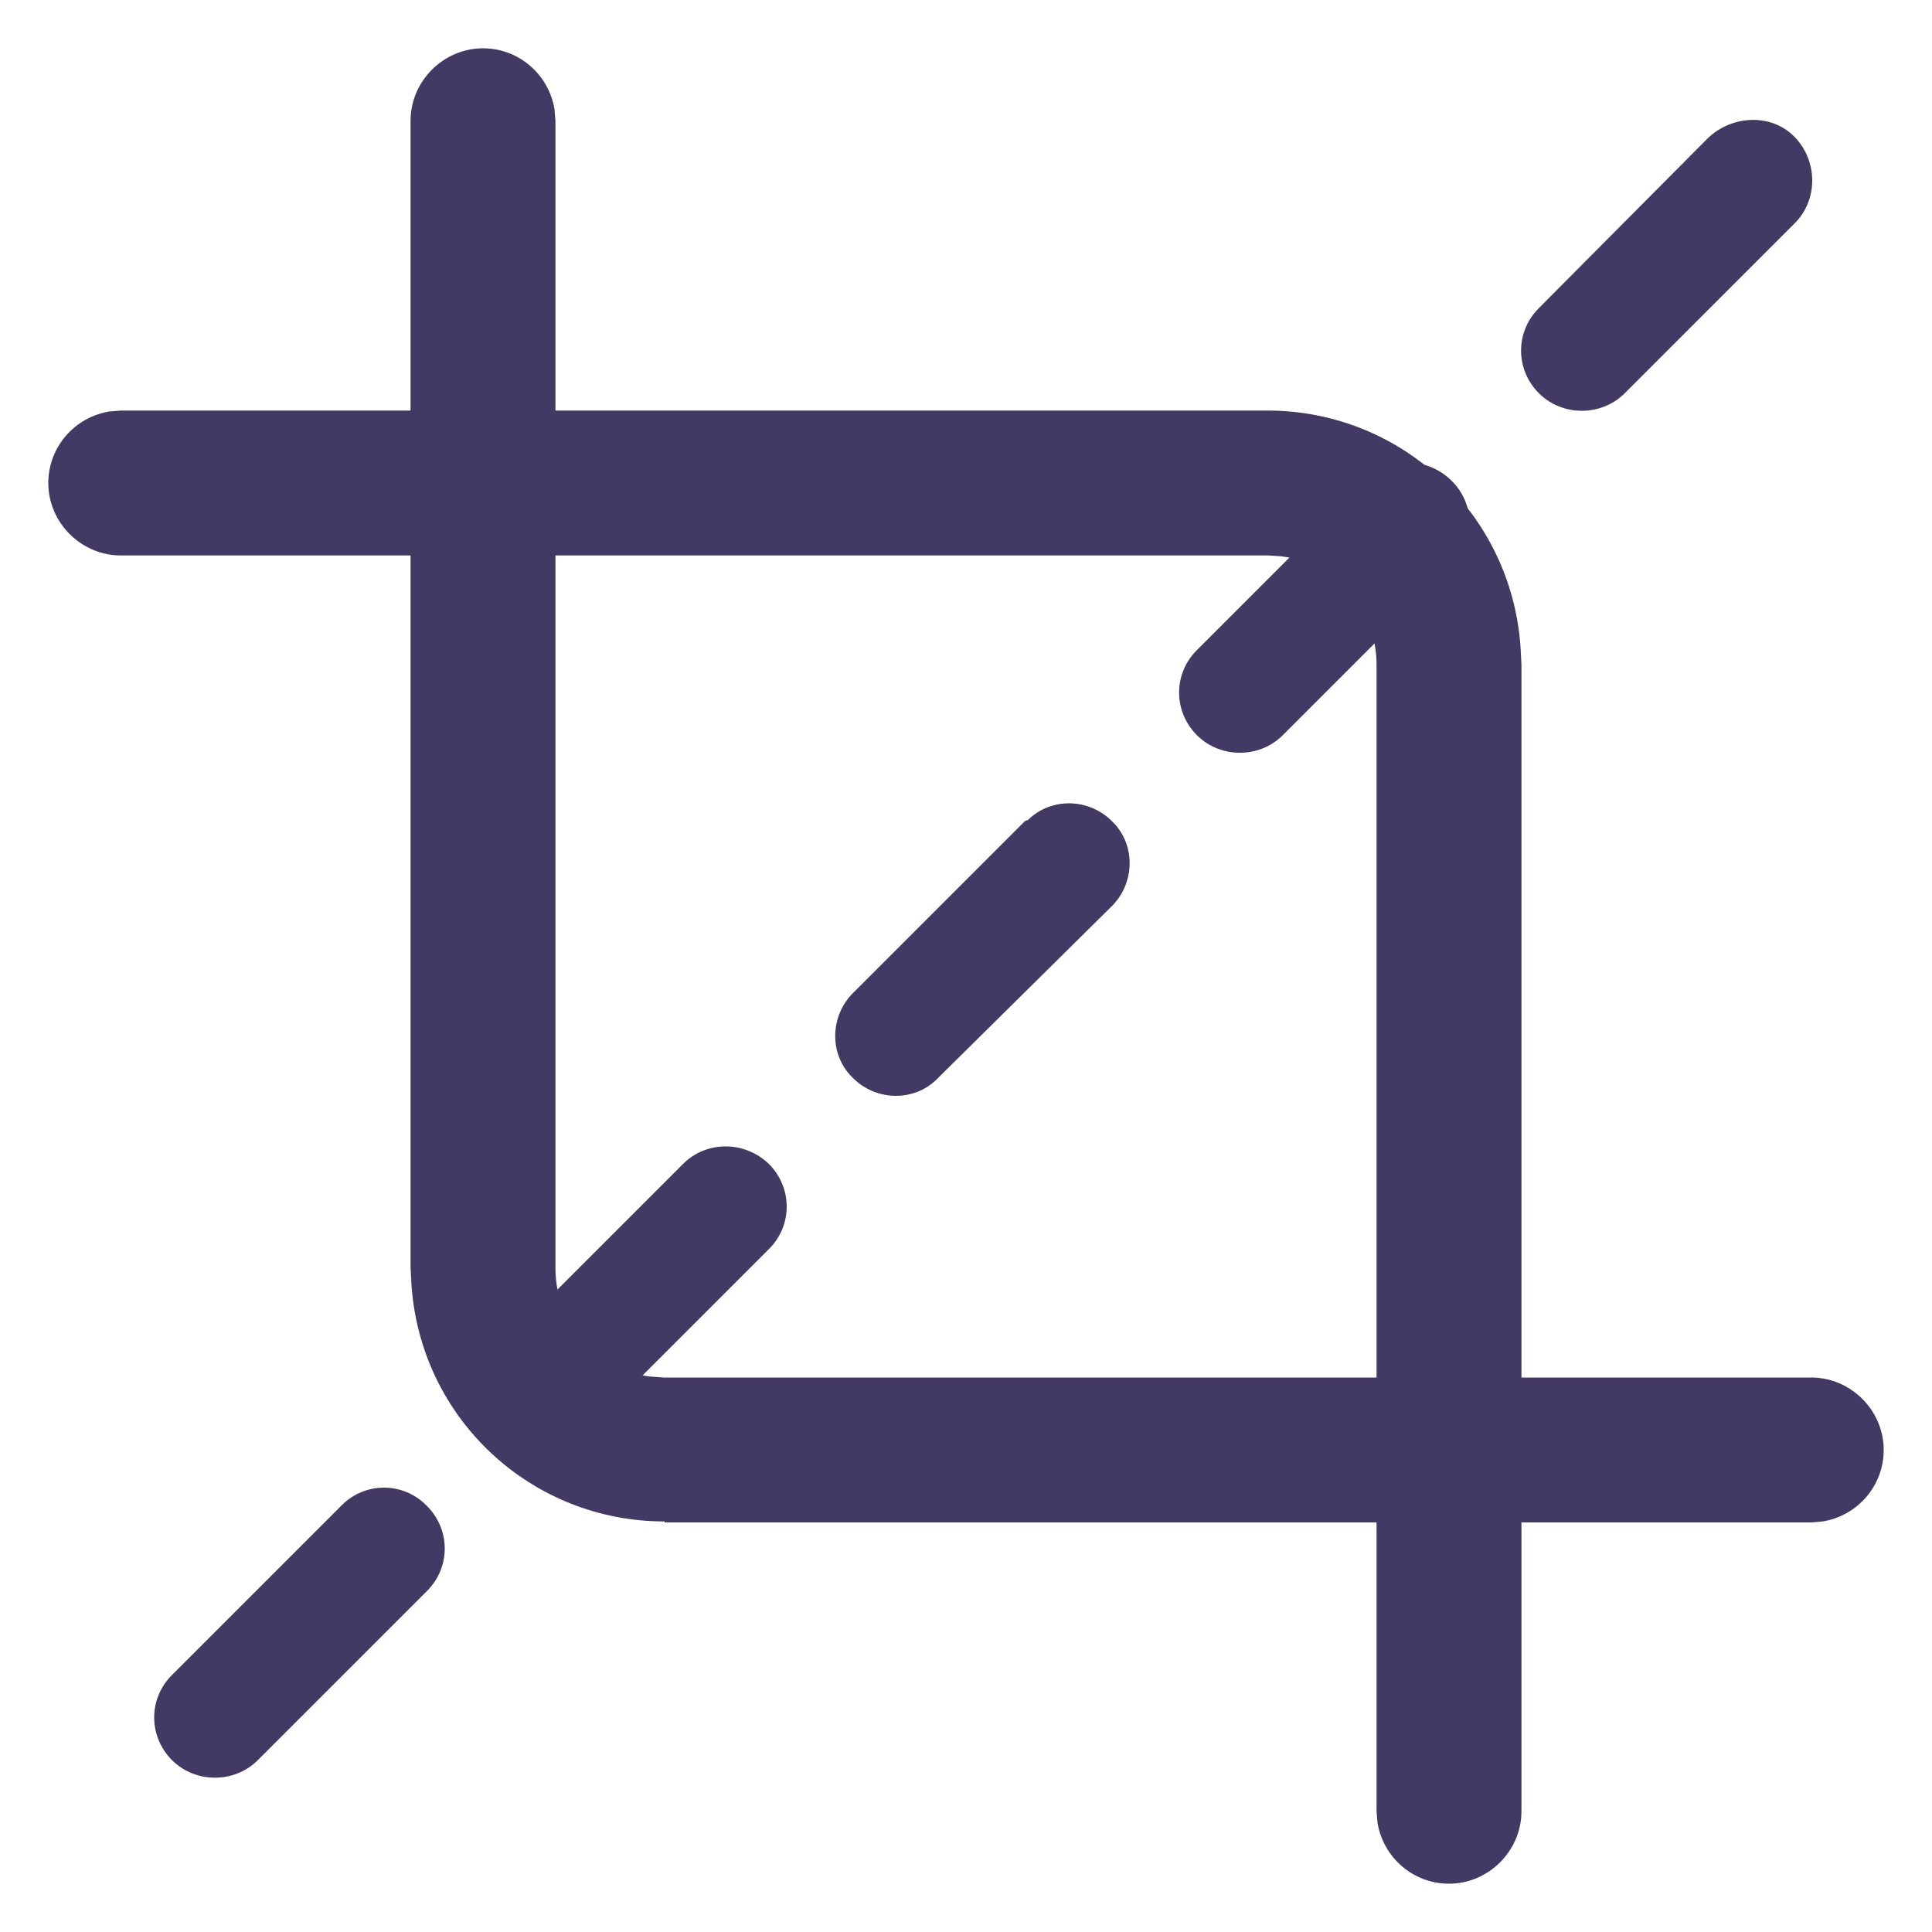 <?xml version="1.0" encoding="utf-8"?>
<!-- Generator: Adobe Illustrator 23.1.1, SVG Export Plug-In . SVG Version: 6.00 Build 0)  -->
<!DOCTYPE svg PUBLIC "-//W3C//DTD SVG 1.1//EN" "http://www.w3.org/Graphics/SVG/1.1/DTD/svg11.dtd">
<svg version="1.1" id="图层_1" xmlns:x="http://ns.adobe.com/Extensibility/1.0/" xmlns:i="http://ns.adobe.com/AdobeIllustrator/10.0/" xmlns:graph="http://ns.adobe.com/Graphs/1.0/"
	 xmlns="http://www.w3.org/2000/svg" xmlns:xlink="http://www.w3.org/1999/xlink" x="0px" y="0px" viewBox="0 0 200 200"
	 style="enable-background:new 0 0 200 200;" xml:space="preserve">
<style type="text/css">
	.st0{fill:#423964;}
</style>
<path class="st0" d="M131.2,42.5c13.8,0,25.2,10.6,26.2,24.4l0.1,1.9v118.7c0,4.1-3.4,7.5-7.5,7.5c-3.7,0-6.8-2.7-7.4-6.3l-0.1-1.2
	V68.8c0-5.7-4.2-10.5-9.8-11.2l-1.4-0.1H12.5C8.4,57.5,5,54.1,5,50c0-3.7,2.7-6.8,6.3-7.4l1.2-0.1H131.2z"/>
<path class="st0" d="M176.8,14.3L159.2,32c-2.4,2.5-2.3,6.4,0.2,8.8c2.4,2.3,6.3,2.3,8.7,0l17.7-17.7c2.4-2.4,2.4-6.4,0-8.9
	S179.3,11.9,176.8,14.3z M141.5,49.7l-17.7,17.7c-2.4,2.5-2.3,6.4,0.2,8.8c2.4,2.3,6.3,2.3,8.7,0l17.7-17.7c2.4-2.5,2.3-6.4-0.2-8.8
	C147.7,47.3,143.9,47.3,141.5,49.7z M106.1,85l-17.7,17.7c-2.5,2.4-2.6,6.4-0.2,8.8c2.4,2.5,6.4,2.6,8.8,0.2
	c0.1-0.1,0.1-0.1,0.2-0.2L115,93.9c2.5-2.4,2.6-6.4,0.2-8.8c-2.4-2.5-6.4-2.6-8.8-0.2C106.2,84.9,106.2,85,106.1,85z M70.8,120.4
	l-17.7,17.7c-2.4,2.5-2.3,6.4,0.2,8.8c2.4,2.3,6.3,2.3,8.7,0l17.7-17.7c2.4-2.5,2.3-6.4-0.2-8.8C77,118.1,73.2,118.1,70.8,120.4
	L70.8,120.4z M35.4,155.8l-17.7,17.7c-2.4,2.5-2.3,6.4,0.2,8.8c2.4,2.3,6.3,2.3,8.7,0l17.7-17.7c2.4-2.5,2.3-6.4-0.2-8.8
	C41.7,153.4,37.8,153.4,35.4,155.8z"/>
<path class="st0" d="M68.8,157.5c-13.8,0-25.2-10.6-26.2-24.4l-0.1-1.9V12.5C42.5,8.4,45.9,5,50,5c3.7,0,6.8,2.7,7.4,6.3l0.1,1.2
	v118.8c0,5.7,4.2,10.5,9.8,11.2l1.4,0.1h118.8c4.1,0,7.5,3.4,7.5,7.5c0,3.7-2.7,6.8-6.3,7.4l-1.2,0.1H68.8V157.5z"/>
</svg>
